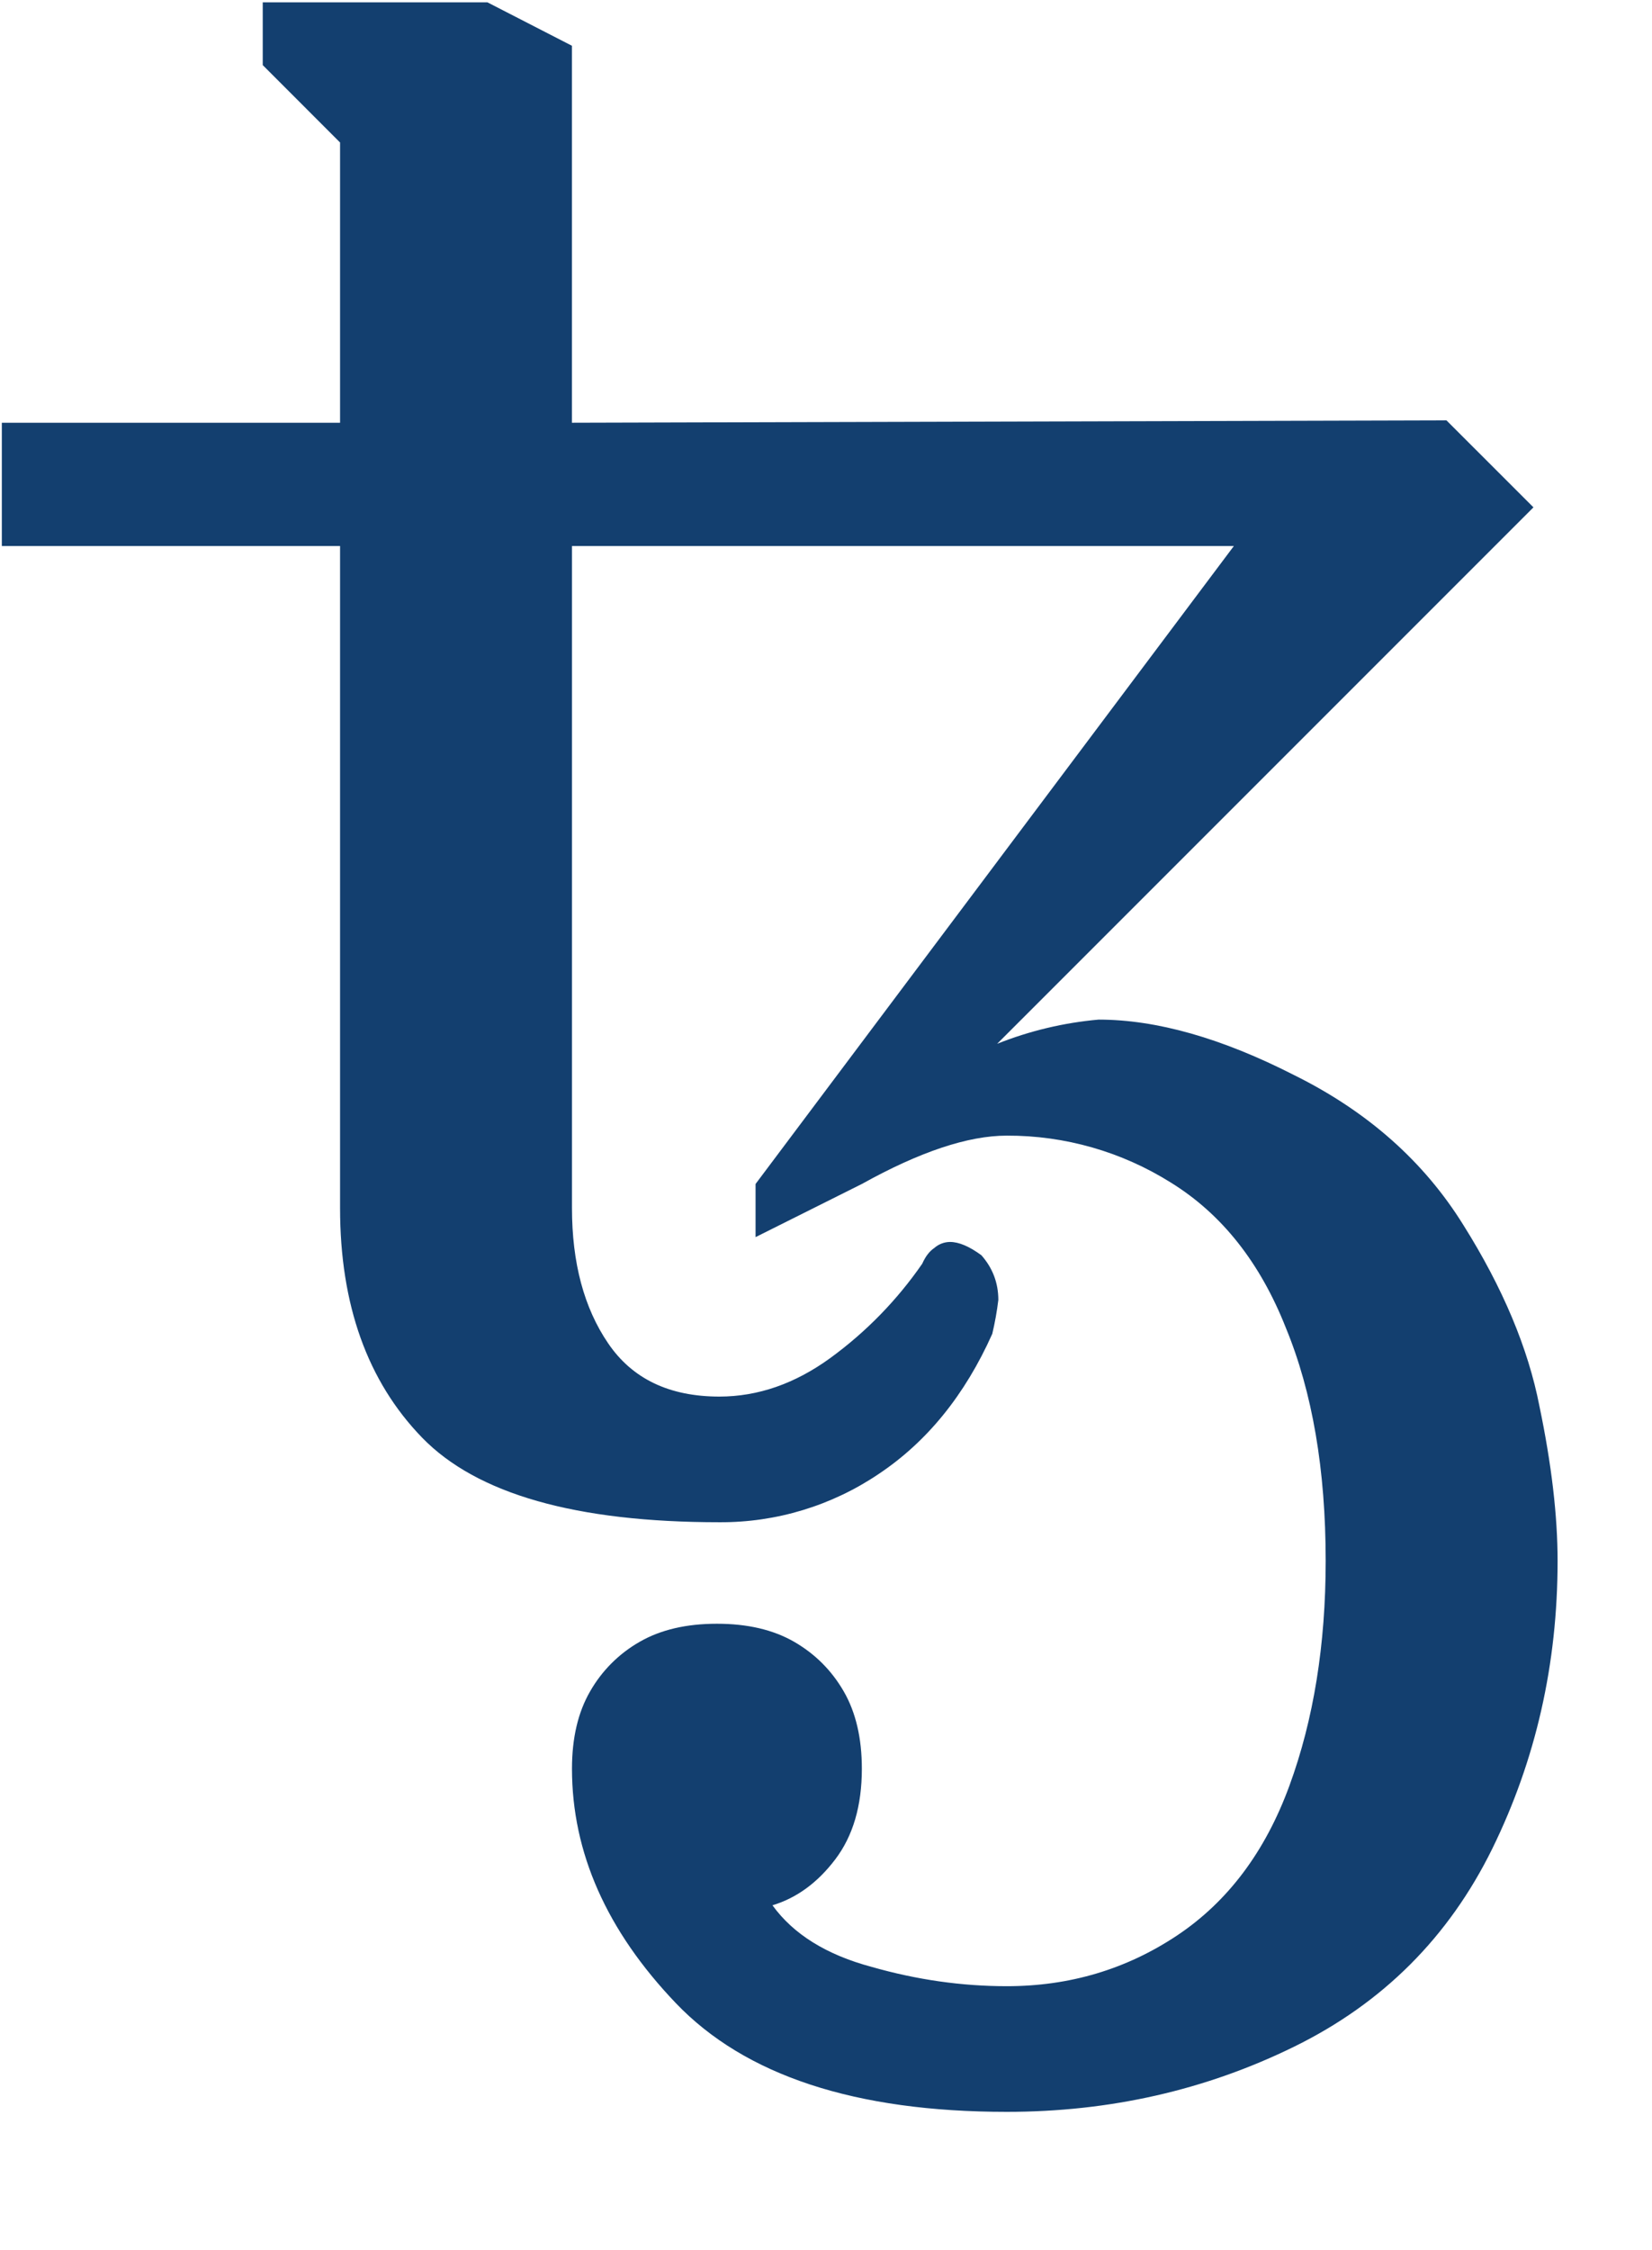 <svg width="47" height="64" viewBox="0 0 47 64" fill="none" xmlns="http://www.w3.org/2000/svg">
<path d="M28.644 60.066C24.336 60.066 21.198 59.035 19.227 56.973C17.258 54.912 16.273 52.689 16.273 50.307C16.273 49.436 16.444 48.703 16.788 48.108C17.123 47.52 17.61 47.033 18.197 46.698C18.793 46.354 19.526 46.183 20.397 46.183C21.268 46.183 22 46.354 22.596 46.698C23.191 47.042 23.661 47.512 24.005 48.108C24.348 48.703 24.52 49.436 24.52 50.307C24.52 51.361 24.268 52.219 23.764 52.884C23.26 53.549 22.664 53.983 21.977 54.191C22.573 55.014 23.512 55.598 24.795 55.942C26.078 56.309 27.361 56.492 28.644 56.492C30.43 56.492 32.045 56.011 33.489 55.049C34.932 54.086 35.998 52.666 36.685 50.788C37.373 48.91 37.716 46.779 37.716 44.395C37.716 41.807 37.338 39.596 36.582 37.764C35.849 35.908 34.761 34.533 33.317 33.639C31.918 32.759 30.297 32.294 28.644 32.3C27.544 32.3 26.17 32.758 24.52 33.675L21.496 35.187V33.675L35.104 15.53H16.273V34.361C16.273 35.919 16.616 37.202 17.304 38.21C17.991 39.219 19.045 39.722 20.466 39.722C21.564 39.722 22.619 39.356 23.627 38.622C24.642 37.882 25.524 36.976 26.238 35.943C26.33 35.736 26.444 35.587 26.582 35.495C26.705 35.386 26.864 35.325 27.029 35.324C27.28 35.324 27.578 35.45 27.922 35.703C28.243 36.068 28.403 36.492 28.403 36.973C28.364 37.297 28.306 37.618 28.231 37.936C27.453 39.677 26.375 41.005 25.001 41.922C23.662 42.827 22.081 43.306 20.466 43.296C16.387 43.296 13.569 42.494 12.011 40.892C10.454 39.287 9.675 37.11 9.675 34.362V15.53H0.052V12.024H9.675V4.053L7.475 1.852V0.066H13.867L16.272 1.302V12.024L41.152 11.956L43.627 14.43L28.369 29.688C29.293 29.32 30.265 29.088 31.256 29C32.905 29 34.761 29.528 36.823 30.581C38.907 31.613 40.511 33.034 41.633 34.842C42.756 36.629 43.477 38.348 43.798 39.997C44.142 41.647 44.314 43.113 44.314 44.395C44.314 47.328 43.695 50.054 42.459 52.575C41.221 55.095 39.343 56.973 36.823 58.21C34.302 59.448 31.576 60.066 28.644 60.066Z" fill="#133F6F"/>
</svg>
